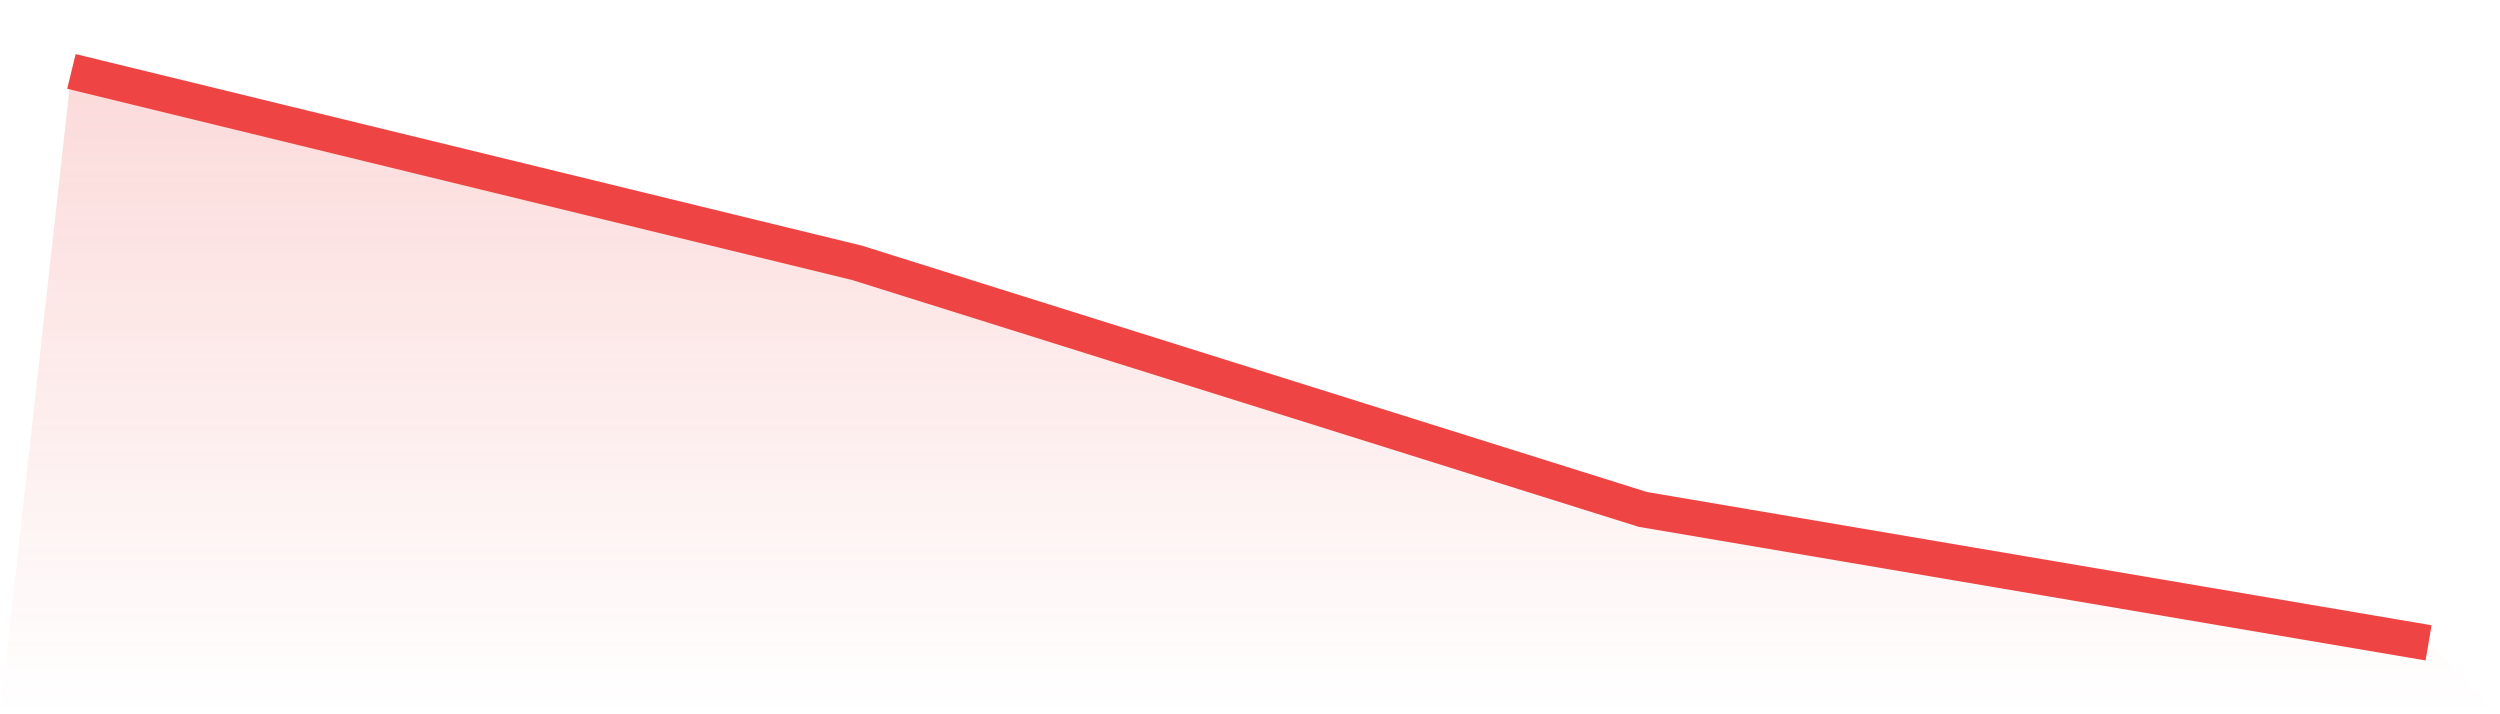 <svg viewBox="0 0 140 40" xmlns="http://www.w3.org/2000/svg">
<defs>
<linearGradient id="gradient" x1="0" x2="0" y1="0" y2="1">
<stop offset="0%" stop-color="#ef4444" stop-opacity="0.2"/>
<stop offset="100%" stop-color="#ef4444" stop-opacity="0"/>
</linearGradient>
</defs>
<path d="M4,4 L4,4 L48,14.721 L92,28.528 L136,36 L140,40 L0,40 z" fill="url(#gradient)"/>
<path d="M4,4 L4,4 L48,14.721 L92,28.528 L136,36" fill="none" stroke="#ef4444" stroke-width="2"/>
</svg>